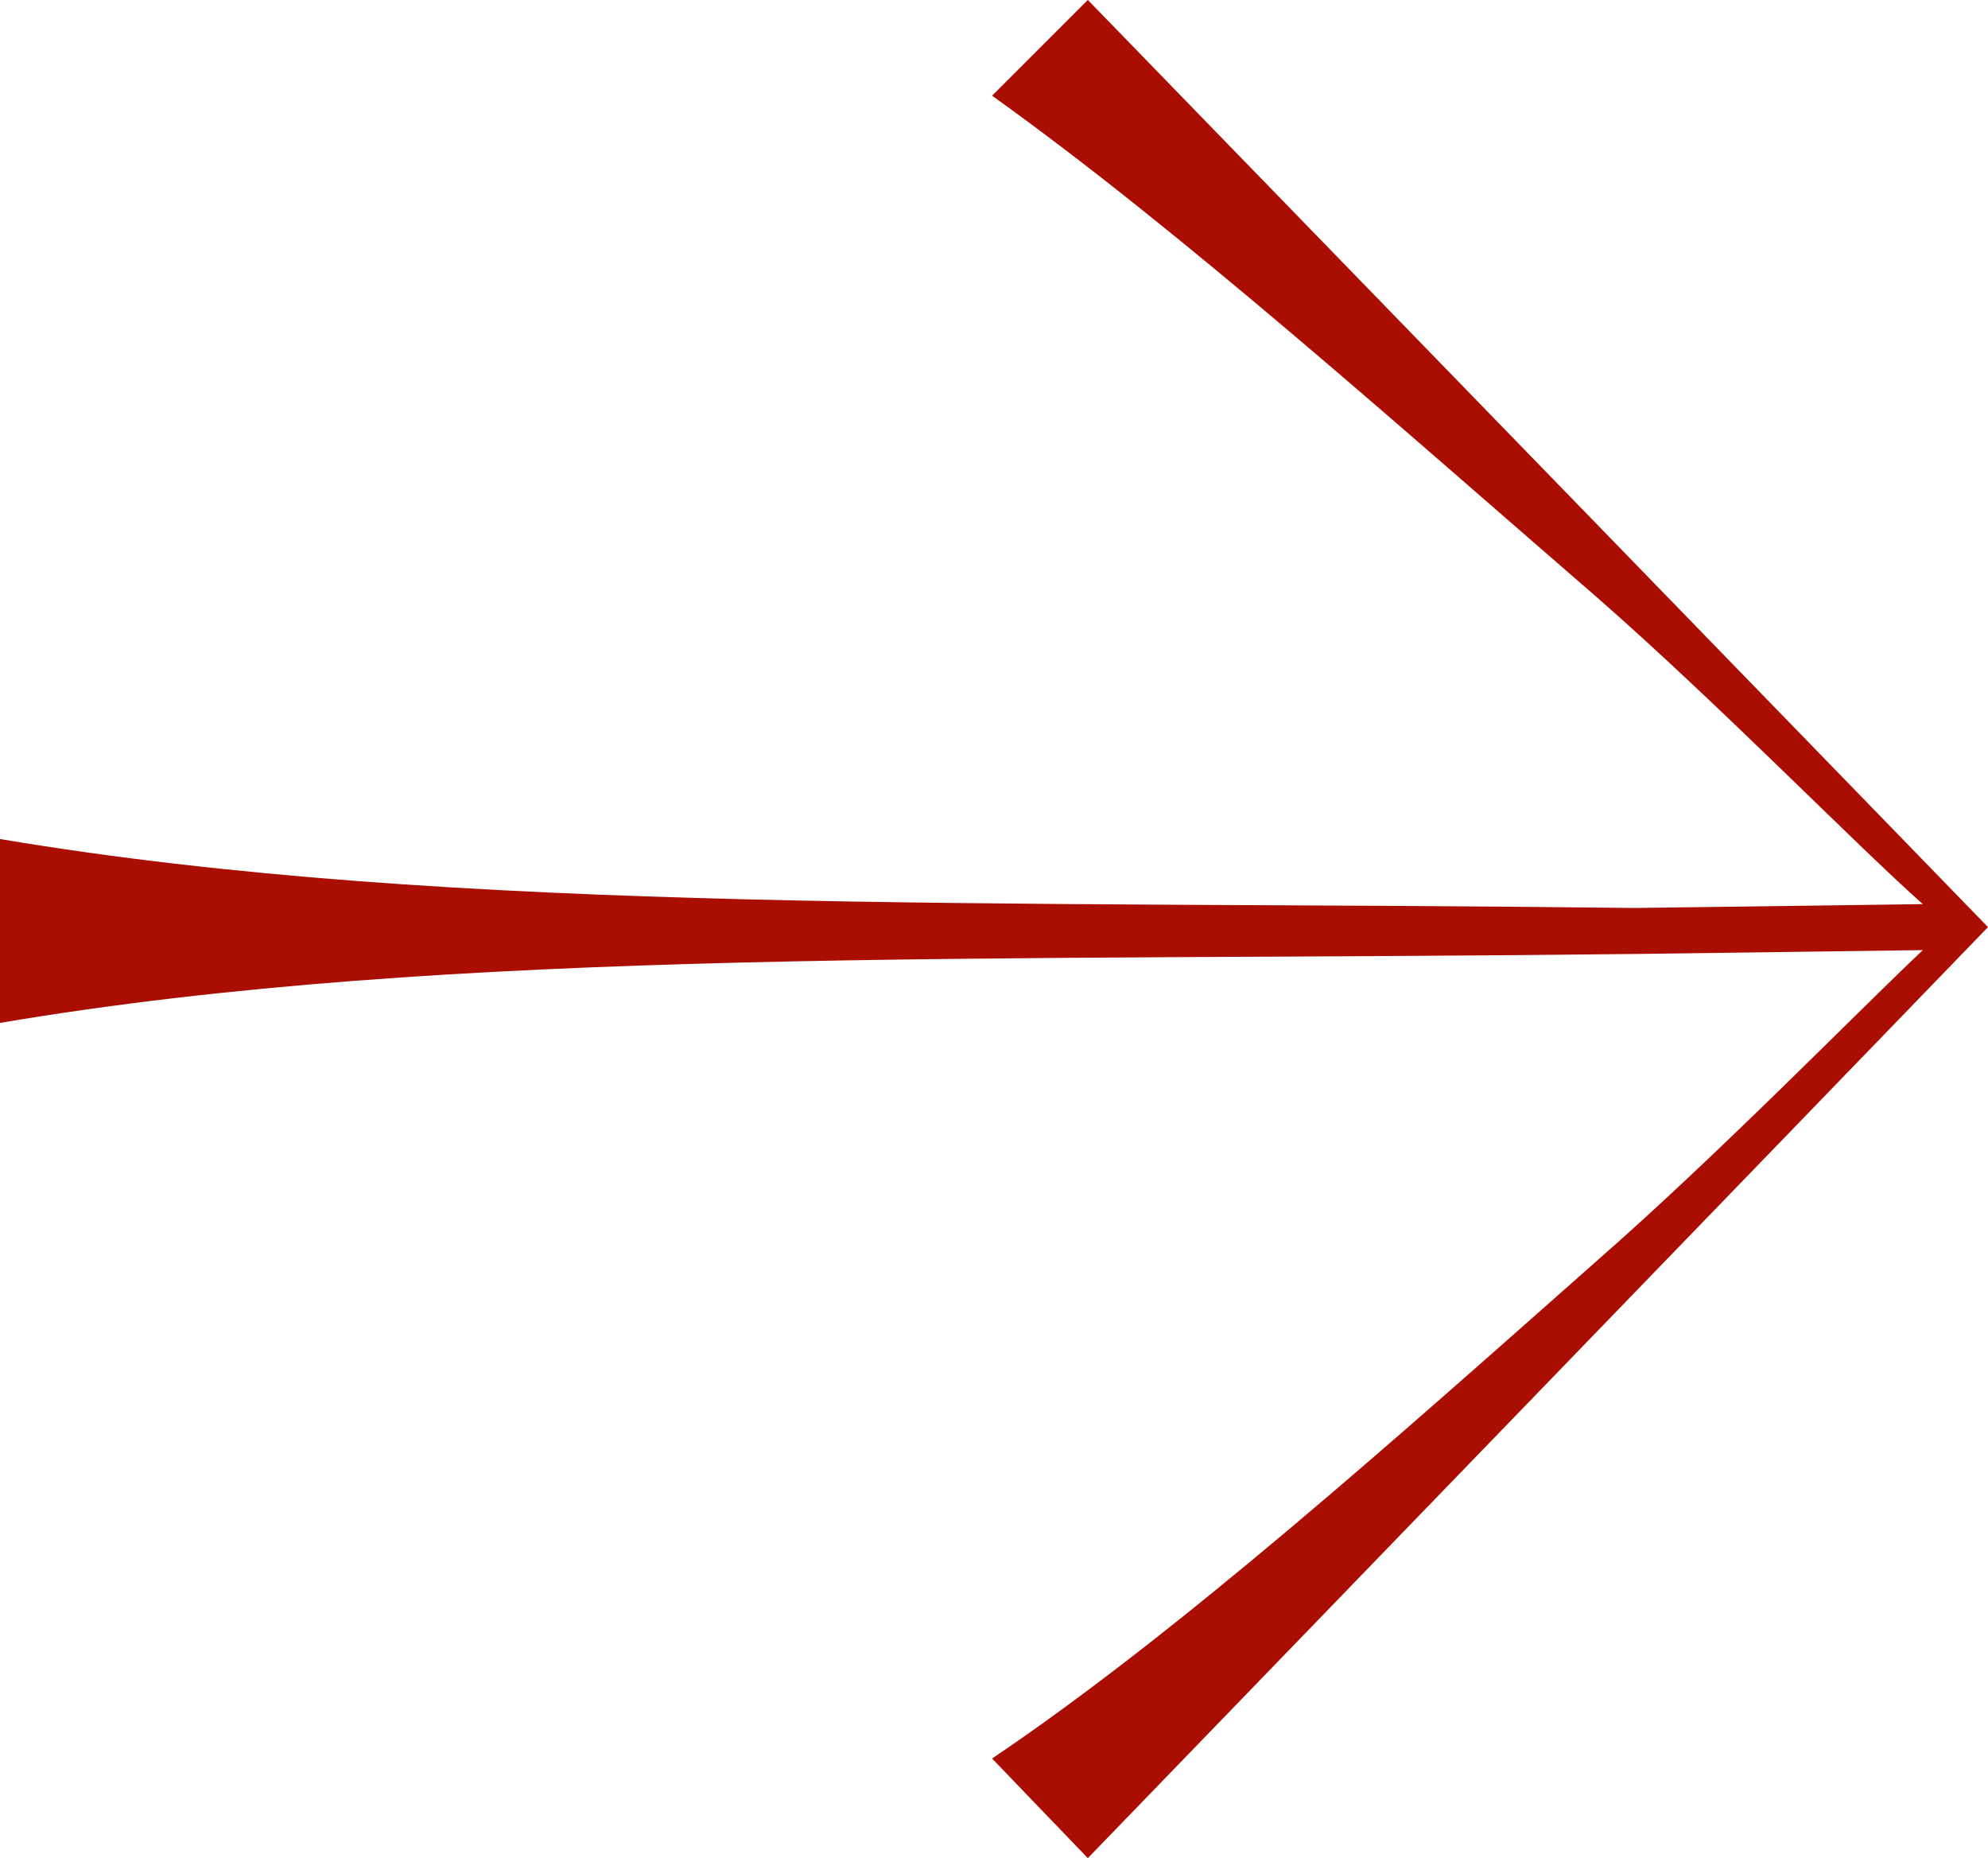 <?xml version="1.0" encoding="UTF-8"?>
<svg xmlns="http://www.w3.org/2000/svg" id="uuid-1efb2272-dedc-466f-88e7-b83ae726780e" width="25.303mm" height="23.645mm" viewBox="0 0 71.725 67.026">
  <defs>
    <style>.uuid-123ccef7-2afa-40b9-a89d-34c04b55f8a3{fill:#aa0e02;stroke-width:0px;}</style>
  </defs>
  <path class="uuid-123ccef7-2afa-40b9-a89d-34c04b55f8a3" d="M71.725,33.443l-32.477,33.583-3.455-3.594c6.771-4.561,14.649-11.608,21.835-17.966,4.422-3.869,9.398-8.982,11.747-11.194l-10.365.139c-23.77.276-42.704-.276-59.011,2.487v-6.633c16.445,2.764,35.794,2.211,59.011,2.487l10.365-.139c-2.349-2.072-7.324-7.186-11.747-11.056-7.186-6.219-15.064-13.267-21.835-18.105l3.455-3.454,32.477,33.443Z"></path>
</svg>
